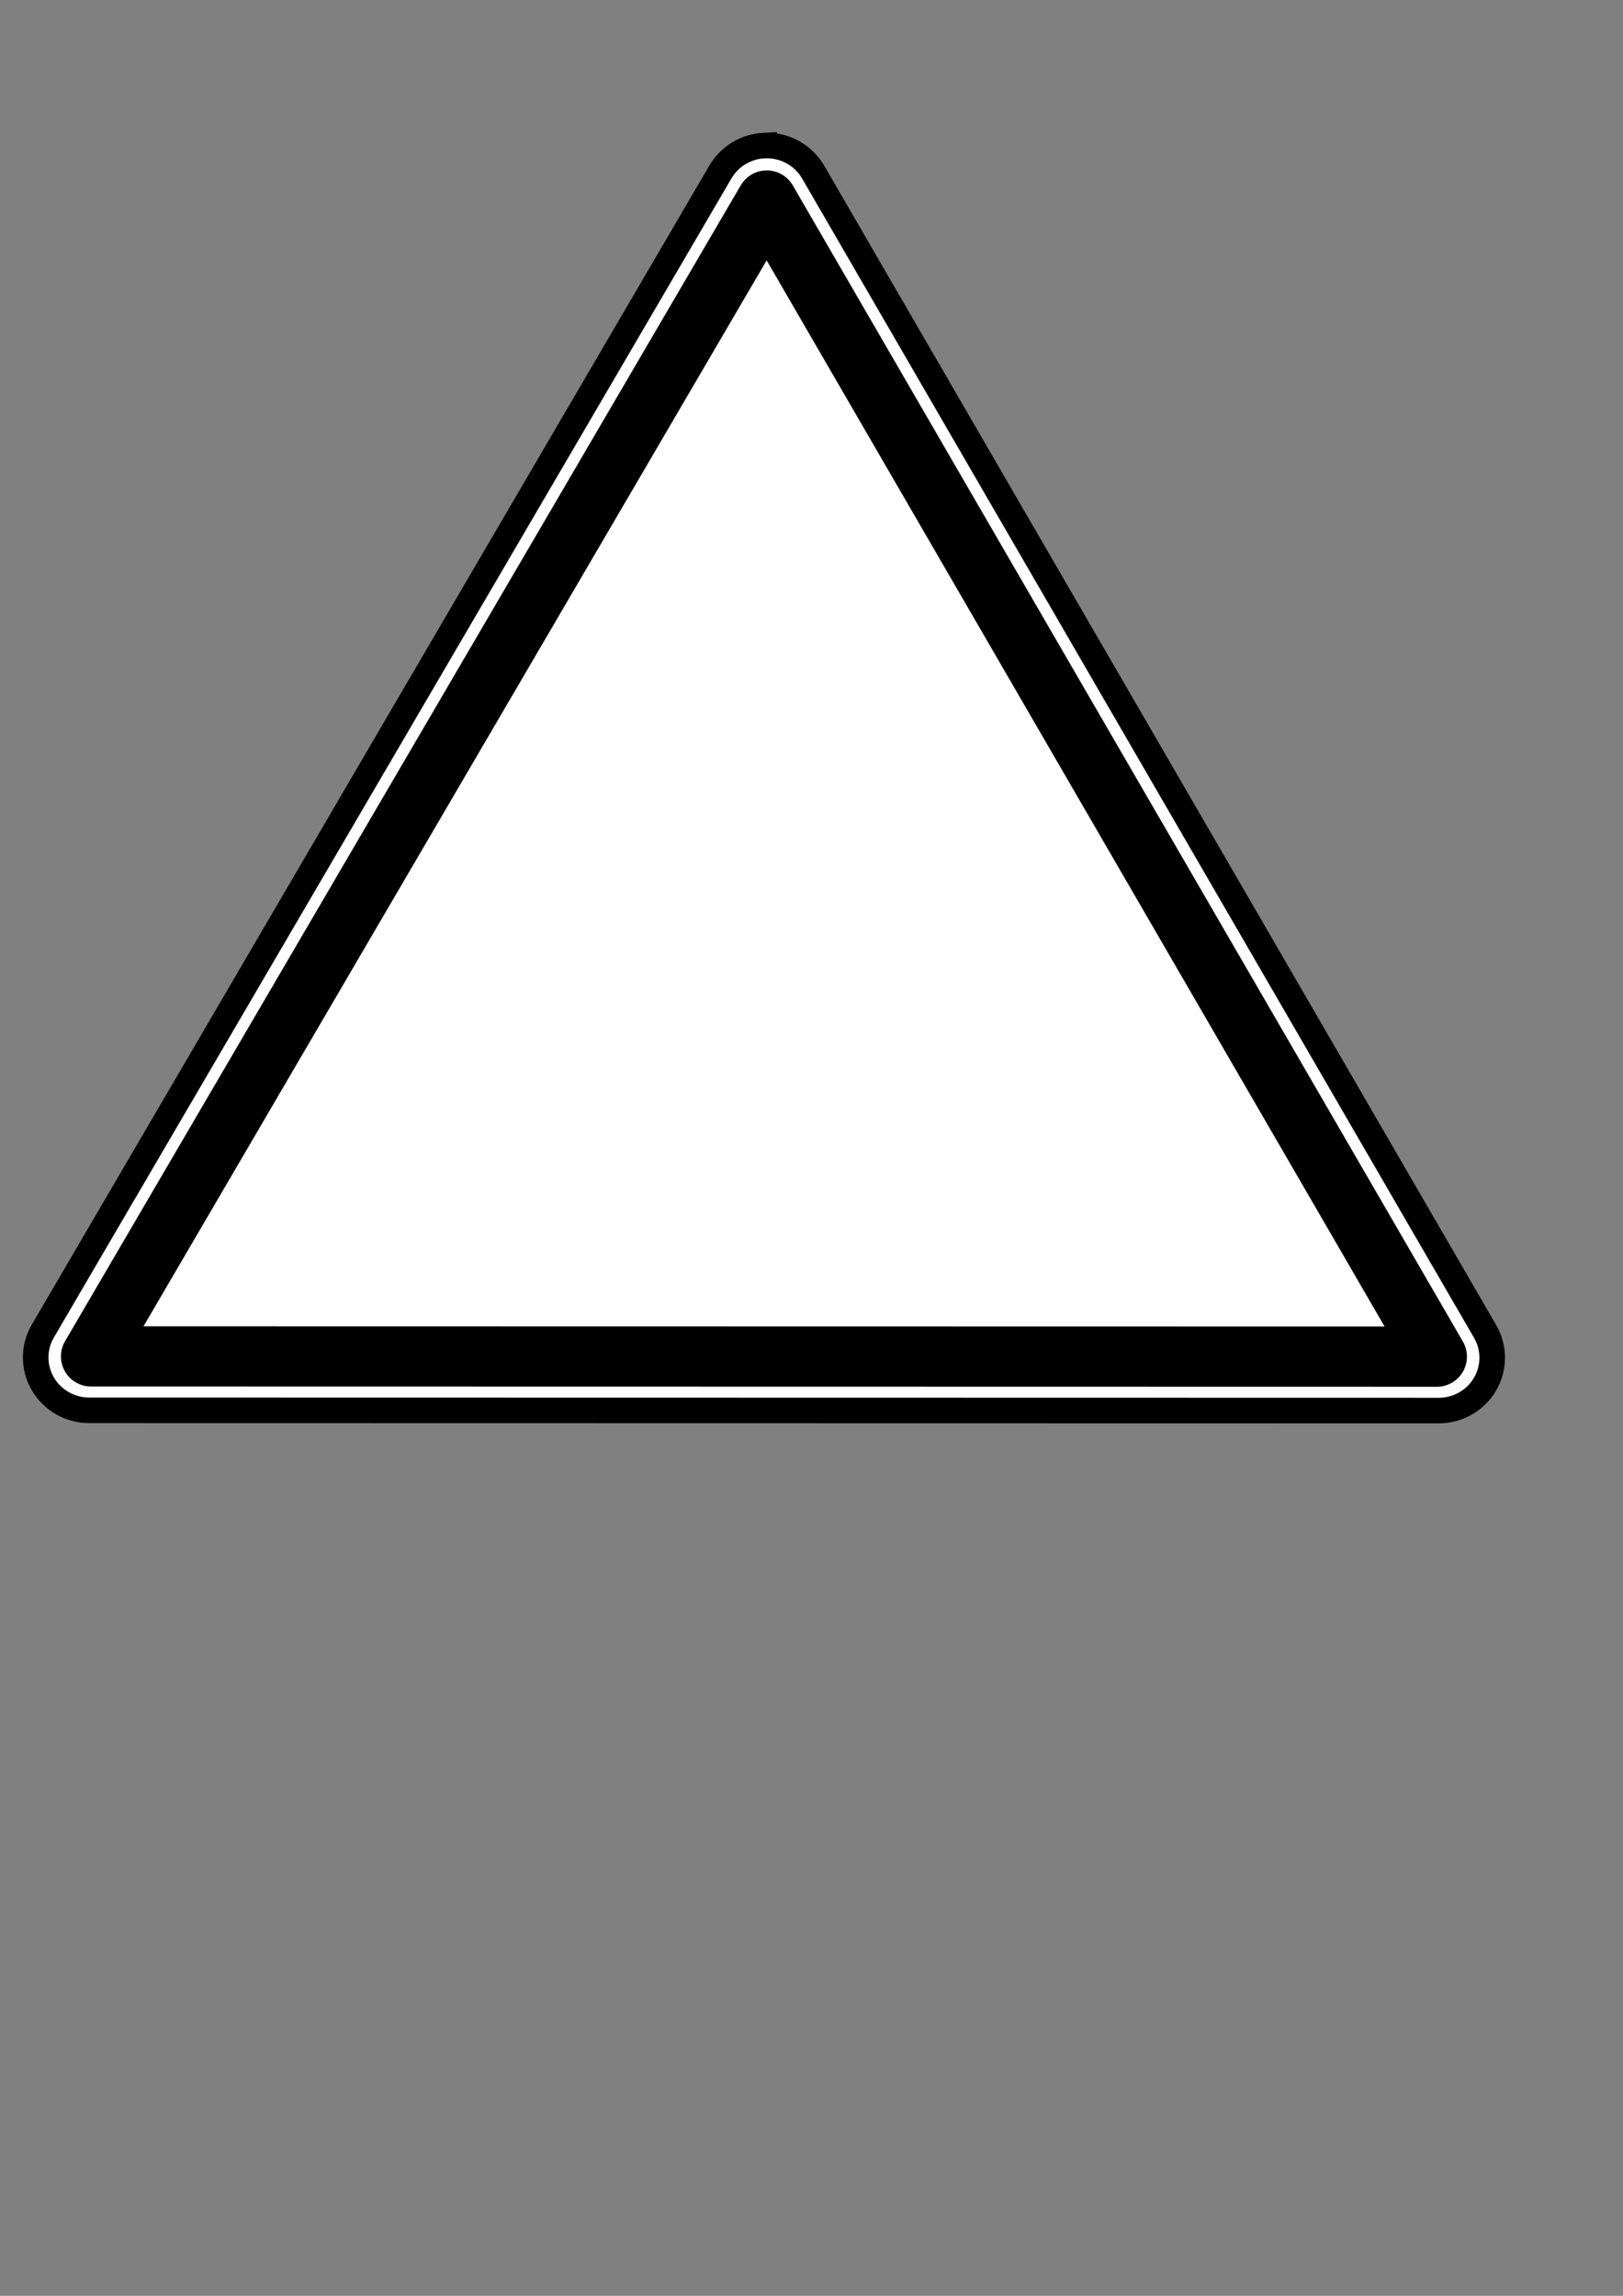 <?xml version="1.0"?><svg width="793.701" height="1122.52" xmlns="http://www.w3.org/2000/svg">
 <rect width="100%" height="100%" fill="#808080" stroke="none"/>
 <title>white triangle</title>

 <g>
  <title>Layer 1</title>
  <g id="layer1">
   <g id="g2119">
    <path fill="#ffffff" fill-rule="evenodd" stroke="#000000" stroke-width="12.5" stroke-linecap="round" stroke-miterlimit="4" id="path1825" d="m373.695,71.168c-8.879,0.431 -16.921,5.281 -21.368,12.881c-110.457,188.916 -220.914,377.833 -331.371,566.749c-4.677,7.994 -4.673,17.84 0,25.837c4.673,7.997 13.294,12.929 22.645,12.931c219.995,0.042 439.99,0.084 659.985,0.126c9.329,-0.005 17.94,-4.912 22.619,-12.881c4.679,-7.968 4.707,-17.791 0.077,-25.787c-109.538,-188.958 -219.076,-377.917 -328.614,-566.875c-4.887,-8.436 -14.141,-13.452 -23.972,-12.981z"/>
    <path fill="#ffffff" fill-rule="evenodd" stroke="#000000" stroke-width="29.444" stroke-linecap="round" stroke-linejoin="round" stroke-miterlimit="4" id="path1937" d="m374.972,98.039c-110.148,188.388 -220.304,376.773 -330.452,565.161c219.382,0.042 438.765,0.084 658.147,0.126c-109.234,-188.435 -218.46,-376.851 -327.695,-565.287z"/>
   </g>
  </g>
  <g transform="matrix(0.926, 0, 0, 0.926, 31.33, 35.735)" id="g1196"/>
 </g>
</svg>